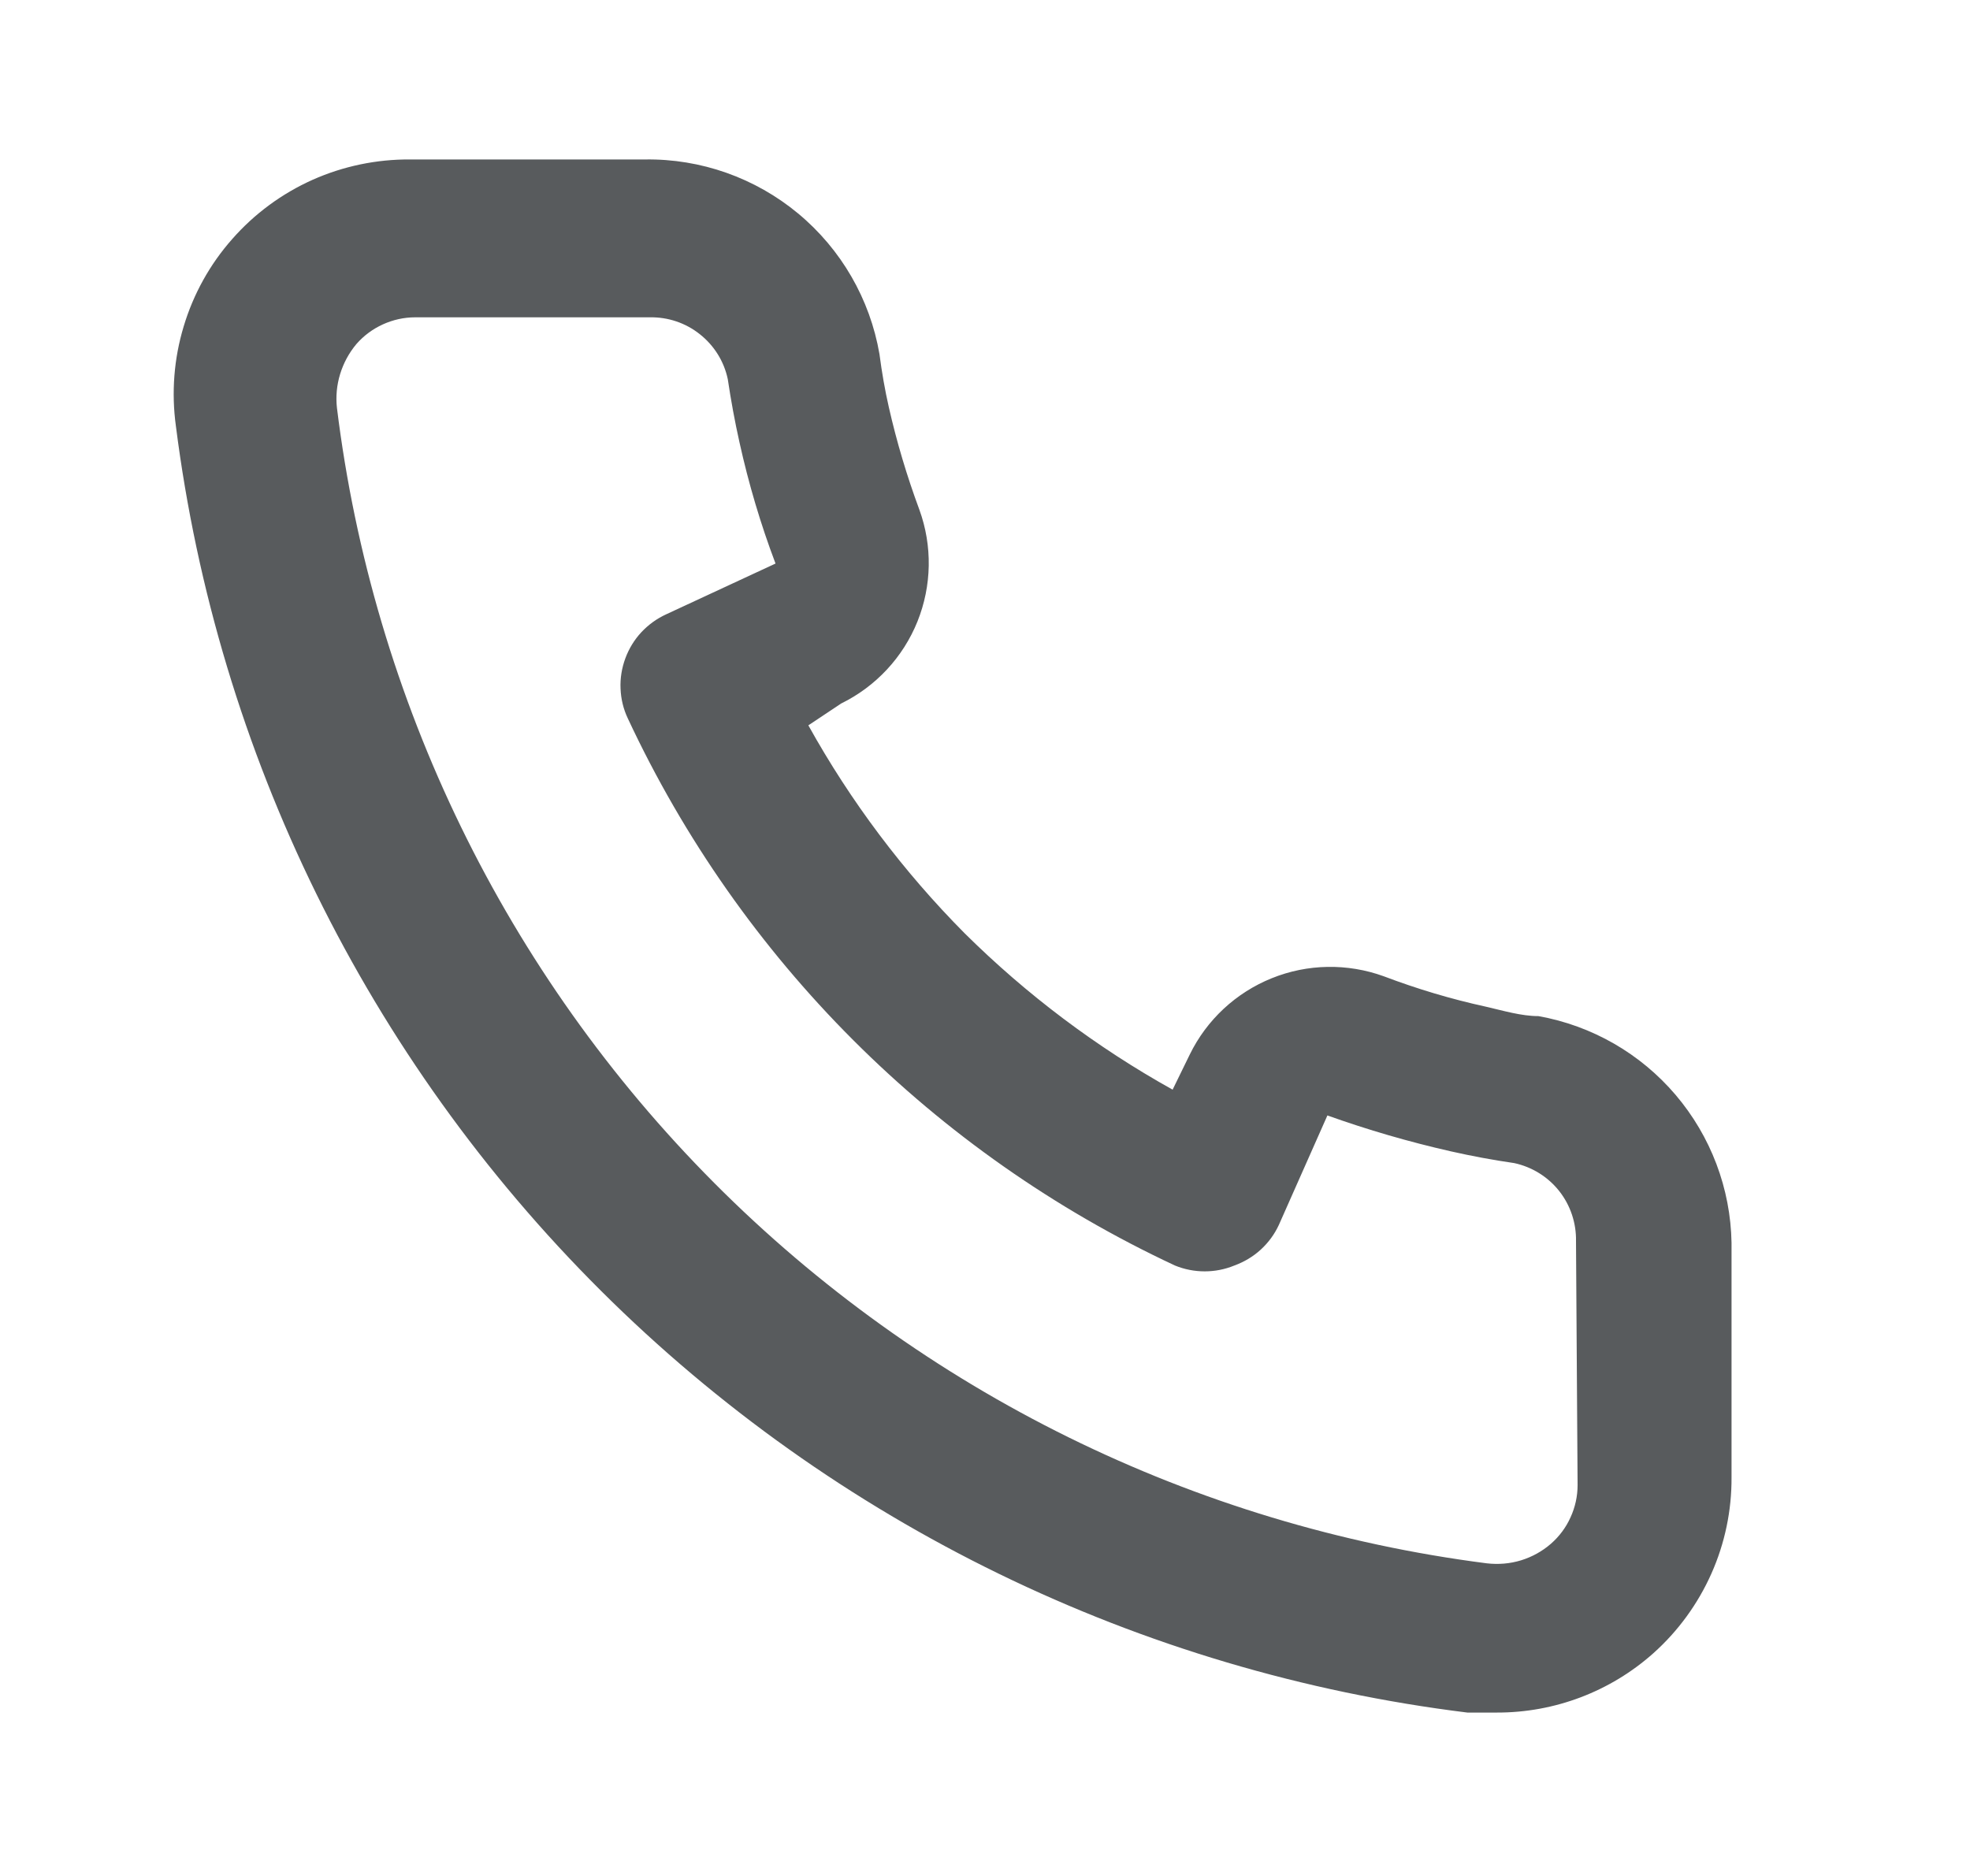 <svg width="21" height="20" viewBox="0 0 21 20" fill="none" xmlns="http://www.w3.org/2000/svg">
<path d="M16.4 10.833C16.217 10.833 16.025 10.775 15.842 10.733C15.47 10.652 15.106 10.543 14.75 10.408C14.363 10.268 13.938 10.275 13.557 10.429C13.175 10.583 12.864 10.872 12.683 11.242L12.5 11.617C11.688 11.165 10.943 10.604 10.283 9.95C9.629 9.291 9.068 8.545 8.617 7.733L8.967 7.5C9.336 7.319 9.626 7.008 9.78 6.626C9.933 6.245 9.941 5.82 9.8 5.433C9.668 5.077 9.559 4.712 9.475 4.342C9.433 4.158 9.4 3.967 9.375 3.775C9.274 3.188 8.966 2.656 8.508 2.276C8.05 1.896 7.471 1.691 6.875 1.7H4.375C4.016 1.697 3.66 1.771 3.332 1.917C3.004 2.064 2.712 2.279 2.475 2.549C2.237 2.818 2.061 3.136 1.958 3.48C1.854 3.824 1.826 4.186 1.875 4.542C2.319 8.033 3.913 11.277 6.406 13.761C8.899 16.244 12.149 17.827 15.642 18.258H15.958C16.573 18.259 17.166 18.034 17.625 17.625C17.889 17.389 18.099 17.1 18.243 16.777C18.387 16.454 18.46 16.104 18.458 15.75V13.25C18.448 12.671 18.237 12.114 17.862 11.673C17.487 11.232 16.97 10.935 16.4 10.833V10.833ZM16.817 15.833C16.817 15.952 16.791 16.069 16.742 16.176C16.694 16.284 16.622 16.38 16.533 16.458C16.44 16.539 16.331 16.599 16.214 16.635C16.096 16.671 15.972 16.681 15.85 16.667C12.729 16.267 9.83 14.839 7.611 12.609C5.391 10.378 3.977 7.473 3.592 4.35C3.578 4.228 3.59 4.104 3.626 3.987C3.662 3.87 3.721 3.761 3.8 3.667C3.878 3.578 3.974 3.507 4.082 3.458C4.19 3.409 4.307 3.383 4.425 3.383H6.925C7.119 3.379 7.308 3.442 7.46 3.563C7.612 3.683 7.718 3.852 7.758 4.042C7.792 4.269 7.833 4.494 7.883 4.717C7.98 5.156 8.108 5.588 8.267 6.008L7.1 6.55C7 6.596 6.911 6.661 6.836 6.741C6.761 6.822 6.704 6.916 6.666 7.019C6.628 7.122 6.61 7.232 6.615 7.341C6.619 7.451 6.645 7.559 6.692 7.658C7.891 10.227 9.956 12.292 12.525 13.492C12.728 13.575 12.956 13.575 13.158 13.492C13.262 13.454 13.358 13.397 13.439 13.323C13.521 13.248 13.587 13.158 13.633 13.058L14.15 11.892C14.581 12.046 15.021 12.174 15.467 12.275C15.689 12.325 15.914 12.367 16.142 12.4C16.331 12.441 16.501 12.546 16.621 12.698C16.741 12.85 16.804 13.04 16.8 13.233L16.817 15.833Z" fill="#585B5D"/>
</svg>
